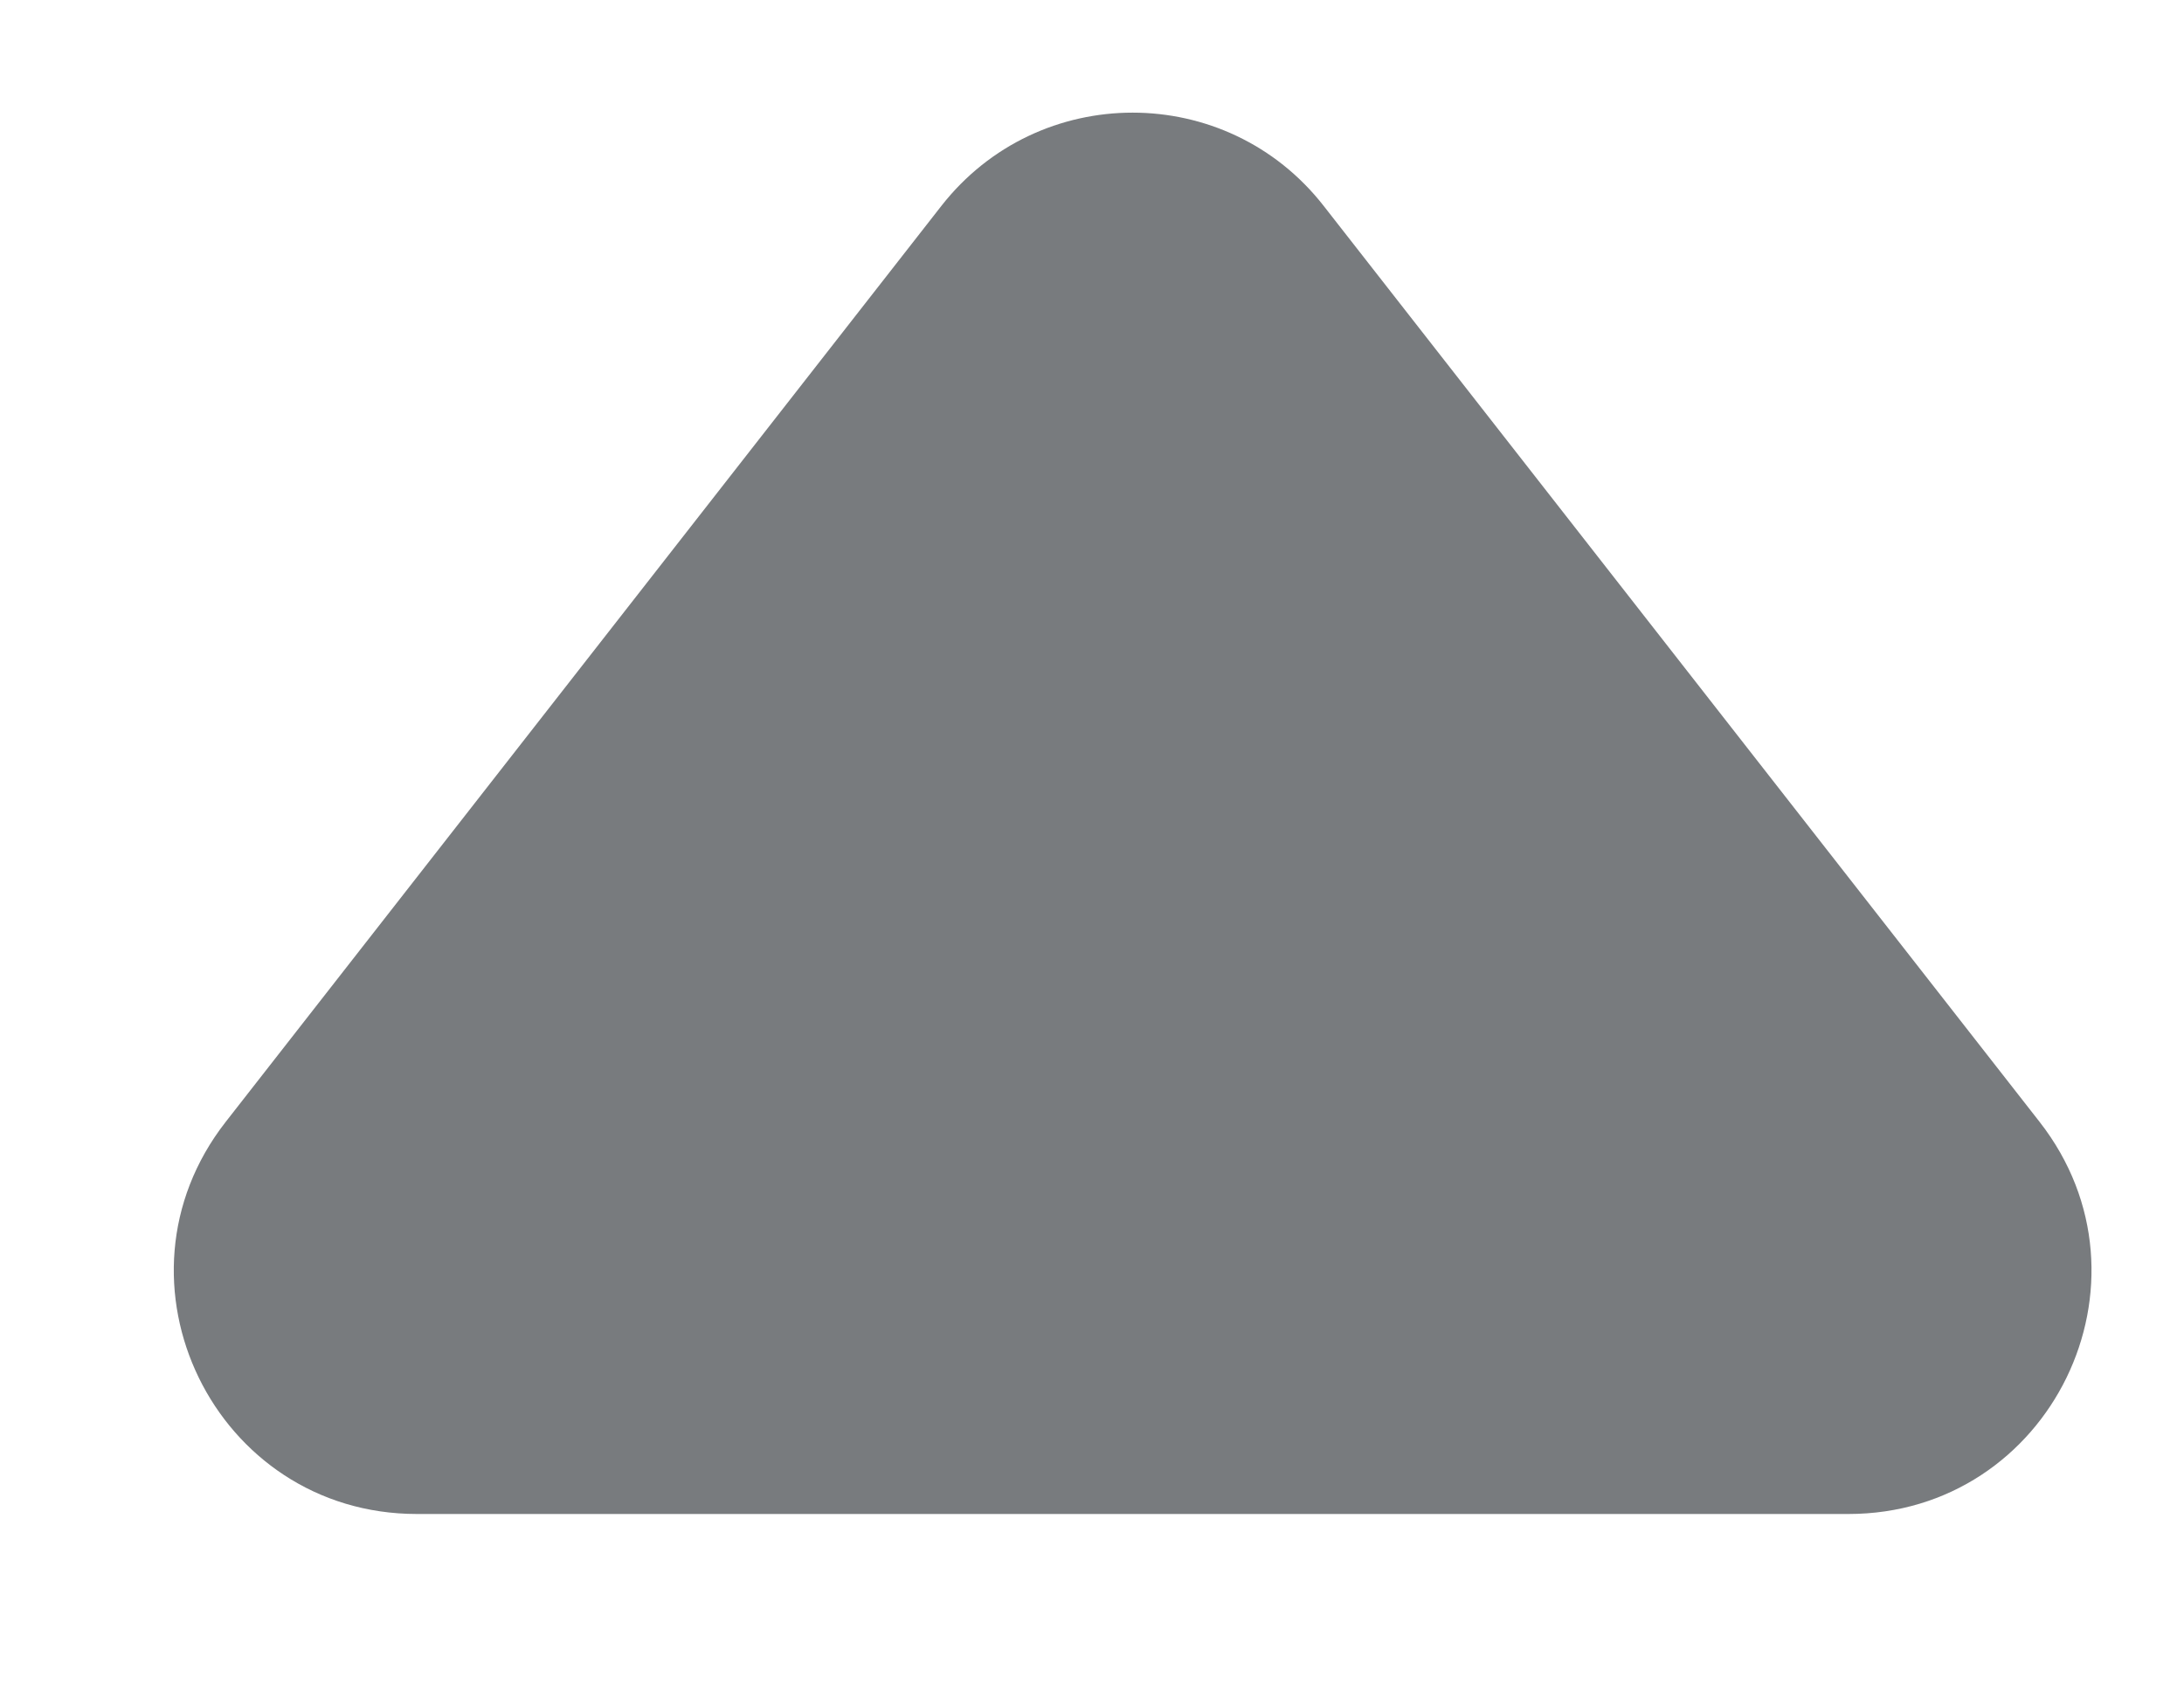 <svg width="9" height="7" viewBox="0 0 9 7" fill="none" xmlns="http://www.w3.org/2000/svg">
<path fill-rule="evenodd" clip-rule="evenodd" d="M3.879 0.849C4.28 0.336 5.055 0.336 5.455 0.849L8.405 4.624C8.918 5.281 8.45 6.24 7.617 6.24L1.718 6.24C0.885 6.24 0.417 5.281 0.93 4.624L3.879 0.849Z" fill="#787b7e"/>
</svg>
